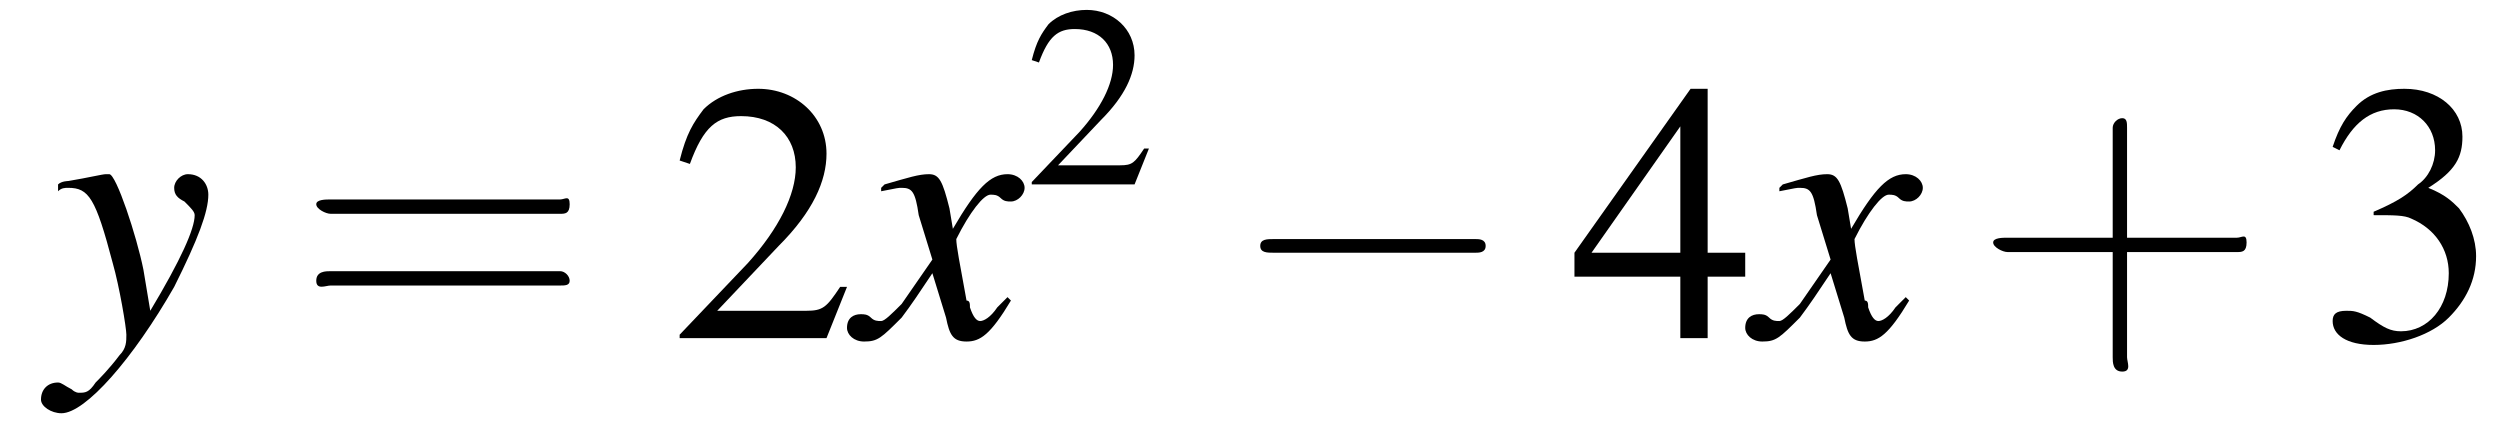 <?xml version='1.0' encoding='UTF-8'?>
<!---3.0-->
<svg version='1.1' xmlns='http://www.w3.org/2000/svg' xmlns:xlink='http://www.w3.org/1999/xlink' width='73.2pt' height='13.0pt' viewBox='200.0 72.4 73.2 13.0'>
<defs>
<use id='g11-50' xlink:href='#g3-50' transform='scale(.7)'/>
<path id='g3-50' d='M5.2-1.5L5-1.5C4.6-.9 4.5-.8 4-.8H1.4L3.2-2.7C4.2-3.7 4.6-4.6 4.6-5.4C4.6-6.5 3.7-7.3 2.6-7.3C2-7.3 1.4-7.1 1-6.7C.7-6.3 .5-6 .3-5.2L.6-5.1C1-6.2 1.4-6.5 2.1-6.5C3.1-6.5 3.7-5.9 3.7-5C3.7-4.2 3.2-3.2 2.3-2.2L.3-.1V0H4.6L5.2-1.5Z'/>
<path id='g3-51' d='M1.7-3.6C2.3-3.6 2.6-3.6 2.8-3.5C3.5-3.2 3.9-2.6 3.9-1.9C3.9-.9 3.3-.2 2.5-.2C2.2-.2 2-.3 1.6-.6C1.2-.8 1.1-.8 .9-.8C.6-.8 .5-.7 .5-.5C.5-.1 .9 .2 1.7 .2C2.5 .2 3.4-.1 3.9-.6S4.7-1.7 4.7-2.4C4.7-2.9 4.5-3.4 4.2-3.8C4-4 3.8-4.2 3.3-4.4C4.1-4.9 4.3-5.3 4.3-5.9C4.3-6.7 3.6-7.3 2.6-7.3C2.1-7.3 1.6-7.2 1.2-6.8C.9-6.5 .7-6.2 .5-5.6L.7-5.5C1.1-6.3 1.6-6.7 2.3-6.7C3-6.7 3.5-6.2 3.5-5.5C3.5-5.1 3.3-4.7 3-4.5C2.7-4.2 2.4-4 1.7-3.7V-3.6Z'/>
<path id='g3-52' d='M5.1-2.5H4V-7.3H3.5L.1-2.5V-1.8H3.2V0H4V-1.8H5.1V-2.5ZM3.2-2.5H.6L3.2-6.2V-2.5Z'/>
<use id='g16-43' xlink:href='#g12-43' transform='scale(1.4)'/>
<use id='g16-61' xlink:href='#g12-61' transform='scale(1.4)'/>
<use id='g15-50' xlink:href='#g3-50'/>
<use id='g15-51' xlink:href='#g3-51'/>
<use id='g15-52' xlink:href='#g3-52'/>
<path id='g8-120' d='M4.4-1.2C4.3-1.1 4.2-1 4.1-.9C3.9-.6 3.7-.5 3.6-.5C3.5-.5 3.4-.6 3.3-.9C3.3-1 3.3-1.1 3.2-1.1C3-2.2 2.9-2.7 2.9-2.9C3.3-3.7 3.7-4.2 3.9-4.2C4-4.2 4.1-4.2 4.2-4.1C4.3-4 4.4-4 4.5-4C4.7-4 4.9-4.2 4.9-4.4S4.7-4.8 4.4-4.8C3.9-4.8 3.5-4.4 2.8-3.2L2.7-3.8C2.5-4.6 2.4-4.8 2.1-4.8C1.8-4.8 1.5-4.7 .8-4.5L.7-4.4L.7-4.3C1.2-4.4 1.2-4.4 1.3-4.4C1.6-4.4 1.7-4.3 1.8-3.6L2.2-2.3L1.3-1C1-.7 .8-.5 .7-.5C.6-.5 .5-.5 .4-.6C.3-.7 .2-.7 .1-.7C-.1-.7-.3-.6-.3-.3C-.3-.1-.1 .1 .2 .1C.6 .1 .7 0 1.3-.6C1.6-1 1.8-1.3 2.2-1.9L2.6-.6C2.7-.1 2.8 .1 3.2 .1C3.6 .1 3.9-.1 4.5-1.1L4.4-1.2Z'/>
<path id='g8-121' d='M.2-4.3C.3-4.4 .4-4.4 .5-4.4C1.1-4.4 1.3-4.1 1.8-2.2C2-1.5 2.2-.3 2.2-.1C2.2 .1 2.2 .3 2 .5C1.7 .9 1.4 1.2 1.3 1.3C1.1 1.6 1 1.6 .8 1.6C.8 1.6 .7 1.6 .6 1.5C.4 1.4 .3 1.3 .2 1.3C-.1 1.3-.3 1.5-.3 1.8C-.3 2 0 2.2 .3 2.2C1 2.2 2.4 .6 3.6-1.5C4.3-2.9 4.6-3.7 4.6-4.2C4.6-4.5 4.4-4.8 4-4.8C3.8-4.8 3.6-4.6 3.6-4.4C3.6-4.2 3.7-4.1 3.9-4C4.1-3.8 4.2-3.7 4.2-3.6C4.2-3.2 3.8-2.3 2.9-.8L2.7-2C2.5-3 1.9-4.8 1.7-4.8H1.7C1.7-4.8 1.6-4.8 1.6-4.8C1.5-4.8 1.1-4.7 .5-4.6C.5-4.6 .3-4.6 .2-4.5V-4.3Z'/>
<path id='g12-43' d='M3.2-1.8H5.5C5.6-1.8 5.7-1.8 5.7-2S5.6-2.1 5.5-2.1H3.2V-4.4C3.2-4.5 3.2-4.6 3.1-4.6S2.9-4.5 2.9-4.4V-2.1H.7C.6-2.1 .4-2.1 .4-2S.6-1.8 .7-1.8H2.9V.4C2.9 .5 2.9 .7 3.1 .7S3.2 .5 3.2 .4V-1.8Z'/>
<path id='g12-61' d='M5.5-2.6C5.6-2.6 5.7-2.6 5.7-2.8S5.6-2.9 5.5-2.9H.7C.6-2.9 .4-2.9 .4-2.8S.6-2.6 .7-2.6H5.5ZM5.5-1.1C5.6-1.1 5.7-1.1 5.7-1.2S5.6-1.4 5.5-1.4H.7C.6-1.4 .4-1.4 .4-1.2S.6-1.1 .7-1.1H5.5Z'/>
<path id='g1-0' d='M7.2-2.5C7.3-2.5 7.5-2.5 7.5-2.7S7.3-2.9 7.2-2.9H1.3C1.1-2.9 .9-2.9 .9-2.7S1.1-2.5 1.3-2.5H7.2Z'/>
</defs>
<g id='page1'>

<use x='201.5' y='82.3' xlink:href='#g8-121'/>
<use x='208.7' y='82.3' xlink:href='#g16-61'/>
<use x='219.6' y='82.3' xlink:href='#g15-50'/>
<use x='225.1' y='82.3' xlink:href='#g8-120'/>
<use x='230' y='77.8' xlink:href='#g11-50'/>
<use x='236' y='82.3' xlink:href='#g1-0'/>
<use x='246' y='82.3' xlink:href='#g15-52'/>
<use x='251.4' y='82.3' xlink:href='#g8-120'/>
<use x='257.8' y='82.3' xlink:href='#g16-43'/>
<use x='267.8' y='82.3' xlink:href='#g15-51'/>
</g>
</svg>